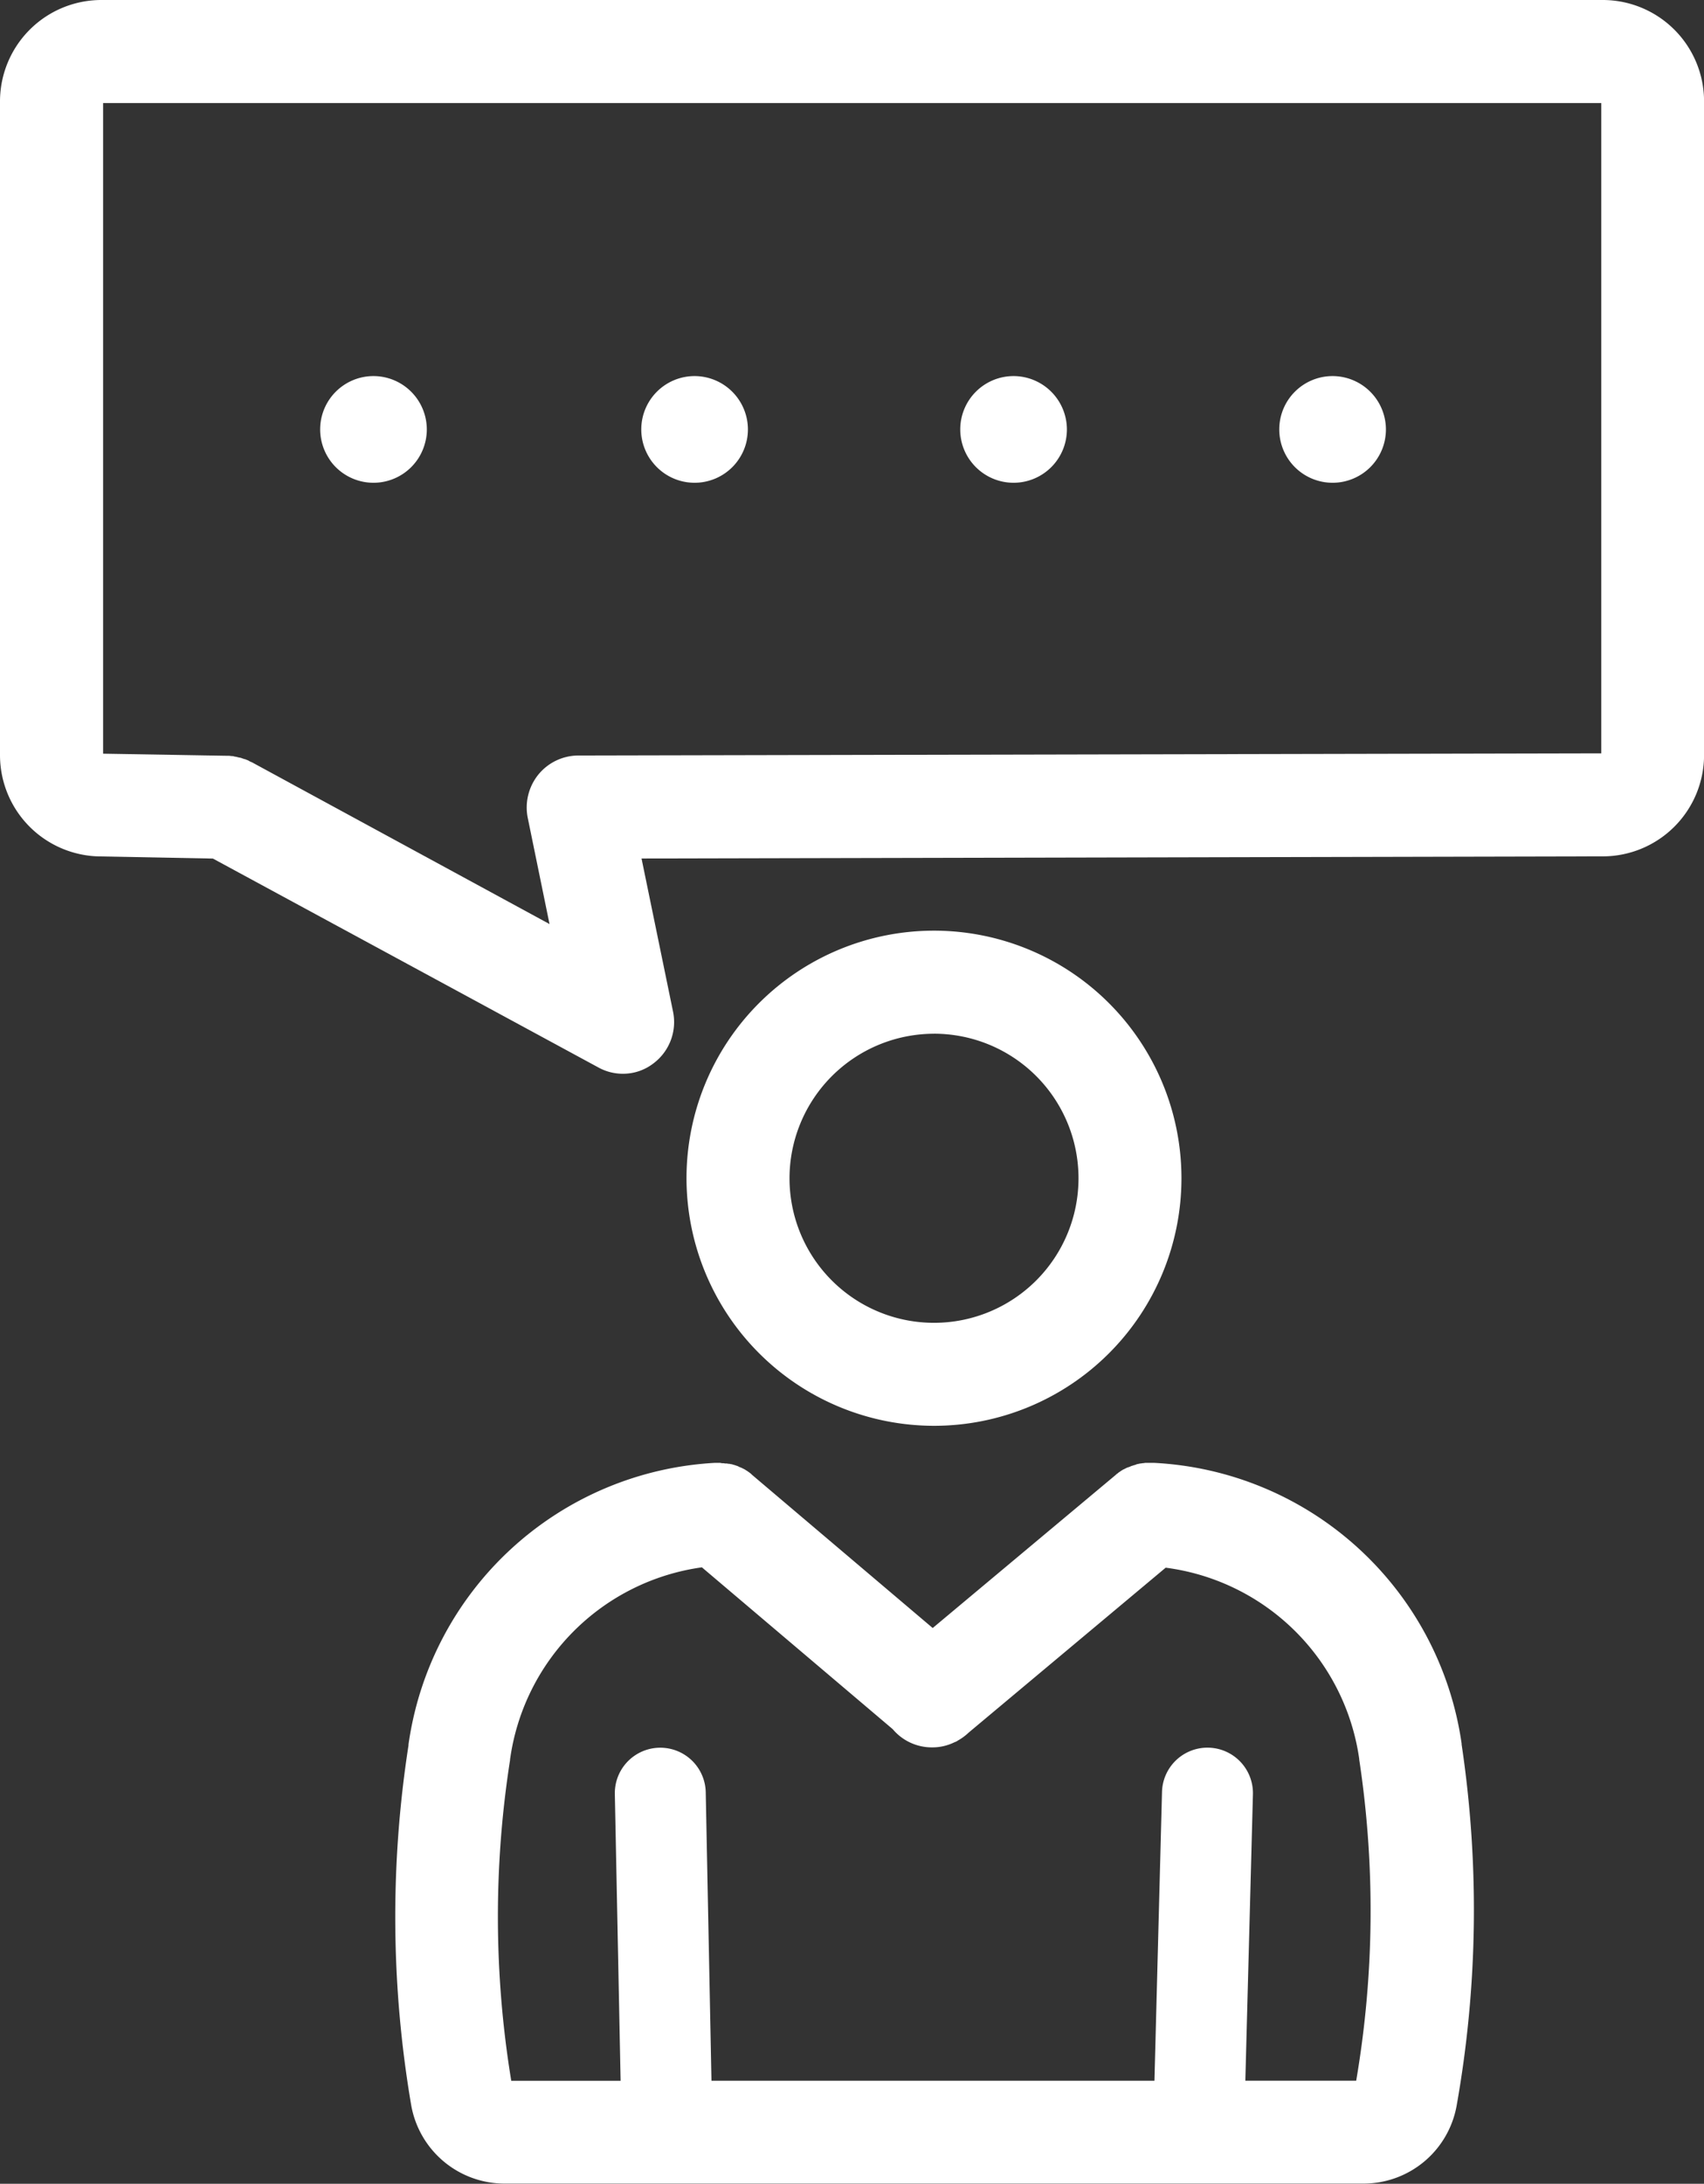 <svg xmlns="http://www.w3.org/2000/svg" width="53.431" height="68.448" viewBox="0 0 53.431 68.448">
  <rect x="0" y="0" width="53.431" height="68.448" fill="#333333" stroke="none"/>
  <g id="talk" transform="translate(4.933 1.25)">
    <path id="Path_34" data-name="Path 34" d="M183.4,258.989a7.76,7.76,0,1,0-7.761-7.76A7.769,7.769,0,0,0,183.4,258.989Zm0-12.29a4.531,4.531,0,1,1-4.531,4.531A4.536,4.536,0,0,1,183.4,246.7Zm0,0" transform="translate(-159.046 -215.548)" fill="#fff"/>
    <path id="Path_35" data-name="Path 35" d="M132.522,392.3h0v-.028a10.272,10.272,0,0,0-9.65-8.8h-.257c-.029,0-.057.01-.085.01s-.048.009-.067.009-.057.009-.1.019a.131.131,0,0,0-.057.019c-.028.009-.067.019-.095.029s-.038.009-.057.019-.066.029-.1.038-.029.018-.047.018a.682.682,0,0,1-.095.048c-.019.01-.028.019-.048.028l-.085.058c-.019.009-.028.027-.047.037a.187.187,0,0,0-.048.039l-5.747,4.806-5.67-4.806-.028-.029c-.028-.02-.047-.038-.076-.057s-.038-.028-.056-.038-.057-.038-.076-.047-.039-.019-.058-.029-.057-.027-.086-.037-.038-.02-.057-.029l-.085-.029a.667.667,0,0,0-.067-.019.271.271,0,0,0-.085-.019.167.167,0,0,0-.067-.009.264.264,0,0,0-.085-.009c-.028,0-.047-.009-.076-.009a.257.257,0,0,1-.085-.01h-.19A10.274,10.274,0,0,0,99.5,392.3v.028a35.077,35.077,0,0,0,.086,11.285,2.973,2.973,0,0,0,2.926,2.45h26.929a2.966,2.966,0,0,0,2.926-2.45A35.054,35.054,0,0,0,132.522,392.3ZM108.7,386.747l5.984,5.073a1.6,1.6,0,0,0,1.234.57,1.558,1.558,0,0,0,.684-.152c.019-.01.047-.019.067-.028a.191.191,0,0,0,.047-.028,1.717,1.717,0,0,0,.351-.257l6.175-5.167a7.044,7.044,0,0,1,6.069,5.993v.019a31.657,31.657,0,0,1-.095,10.069h-3.476l.238-8.976a1.426,1.426,0,0,0-2.851-.076l-.237,9.053H109l-.18-9.043a1.425,1.425,0,1,0-2.85.058l.181,8.986h-3.429a31.8,31.8,0,0,1-.038-10.05v-.019A7.053,7.053,0,0,1,108.7,386.747Zm0,0" transform="translate(-91.624 -338.87)" fill="#fff"/>
    <path id="Path_36" data-name="Path 36" d="M48.5,1.923A3.178,3.178,0,0,0,45.324-1.25H-1.761A3.18,3.18,0,0,0-4.933,1.933V22.421A3.176,3.176,0,0,0-1.8,25.594h.01l3.533.067,12.082,6.545a1.582,1.582,0,0,0,.77.2,1.555,1.555,0,0,0,.959-.323,1.619,1.619,0,0,0,.617-1.624l-.988-4.8,30.139-.067A3.178,3.178,0,0,0,48.5,22.421ZM13.2,22.431a1.624,1.624,0,0,0-1.254.6,1.642,1.642,0,0,0-.332,1.348l.684,3.335L2.96,22.64l-.028-.009c-.009-.01-.028-.01-.038-.019a.342.342,0,0,0-.1-.047.126.126,0,0,0-.057-.02l-.086-.029a.229.229,0,0,0-.076-.019c-.028-.009-.047-.009-.076-.019s-.066-.009-.095-.019-.038-.01-.057-.01c-.038,0-.076-.01-.114-.01H2.162L-1.7,22.374V1.98H45.277V22.363Zm0,0" fill="#fff"/>
    <path id="Path_37" data-name="Path 37" d="M165.437,97.641a1.672,1.672,0,1,0,1.672,1.673A1.675,1.675,0,0,0,165.437,97.641Zm0,0" transform="translate(-148.59 -87.103)" fill="#fff"/>
    <path id="Path_38" data-name="Path 38" d="M80.971,97.641a1.672,1.672,0,1,0,1.672,1.673A1.674,1.674,0,0,0,80.971,97.641Zm0,0" transform="translate(-74.193 -87.103)" fill="#fff"/>
    <path id="Path_39" data-name="Path 39" d="M249.347,97.641a1.672,1.672,0,1,0,1.672,1.673A1.675,1.675,0,0,0,249.347,97.641Zm0,0" transform="translate(-222.498 -87.103)" fill="#fff"/>
    <path id="Path_40" data-name="Path 40" d="M333.257,97.641a1.672,1.672,0,1,0,1.672,1.673A1.675,1.675,0,0,0,333.257,97.641Zm0,0" transform="translate(-296.405 -87.103)" fill="#fff"/>
  </g>
</svg>
